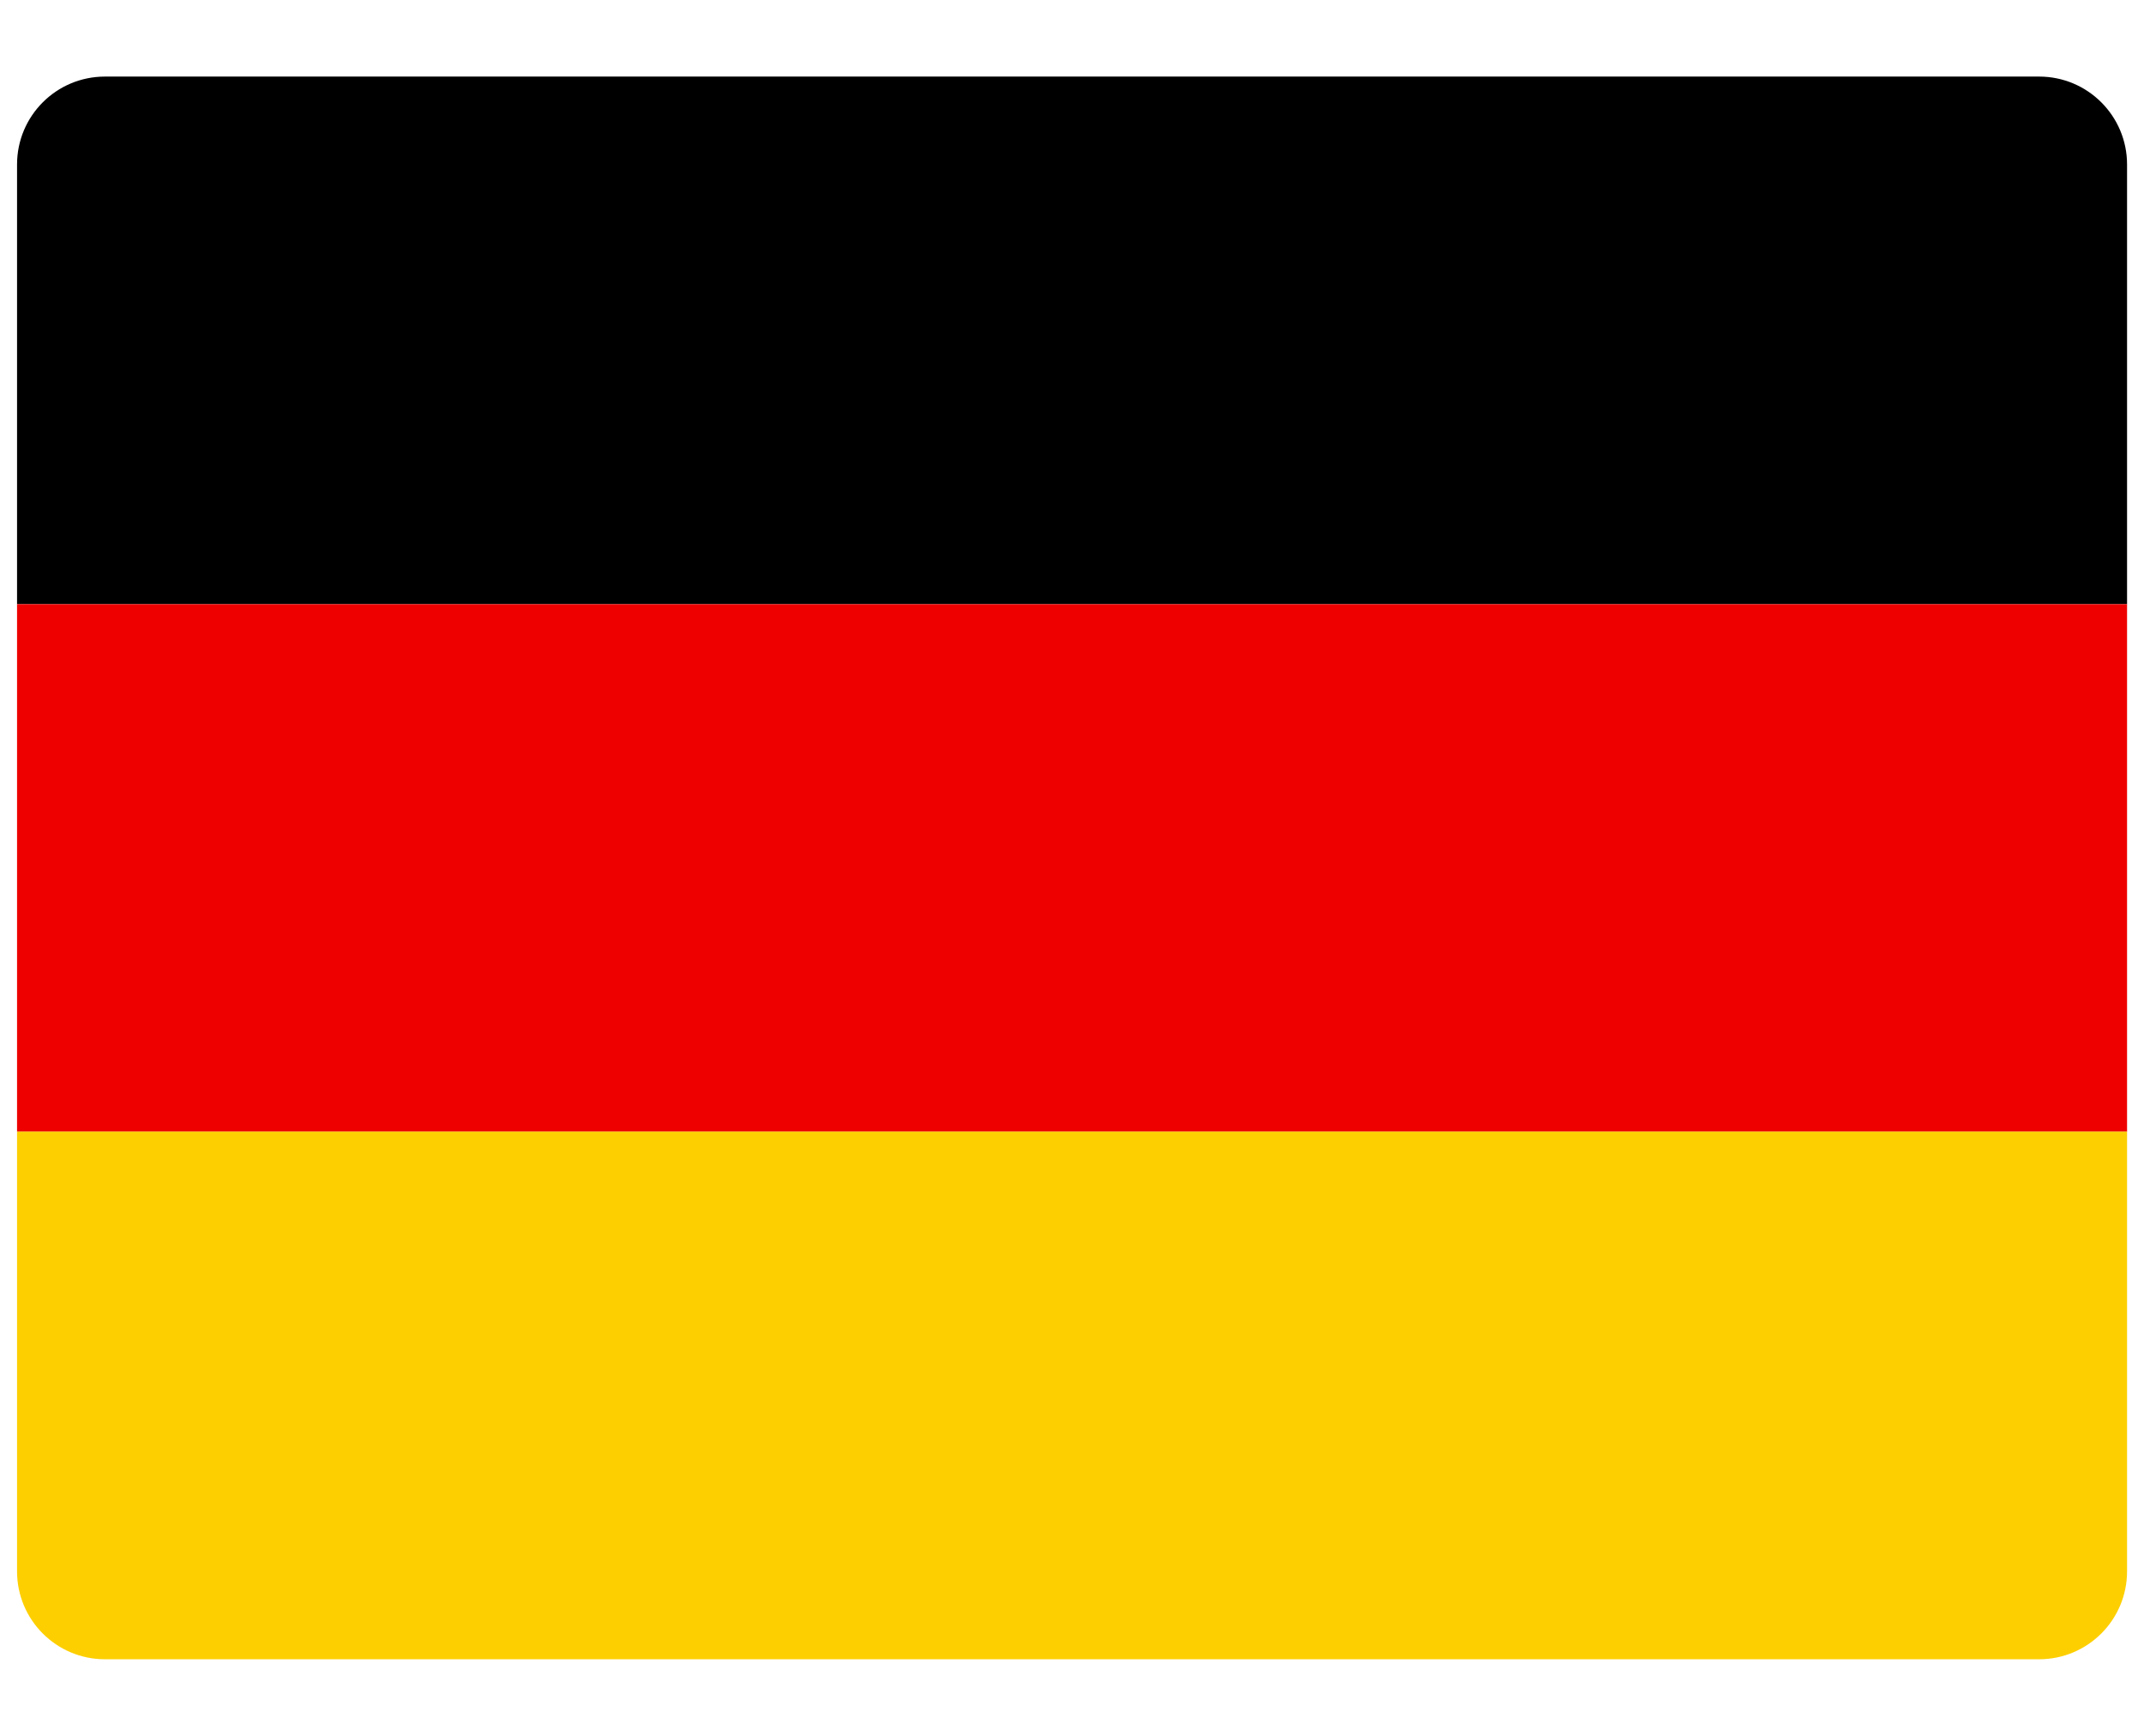 <?xml version="1.0" encoding="UTF-8"?>
<svg width="21px" height="17px" viewBox="0 0 21 17" version="1.1" xmlns="http://www.w3.org/2000/svg" xmlns:xlink="http://www.w3.org/1999/xlink">
    <!-- Generator: Sketch 50.2 (55047) - http://www.bohemiancoding.com/sketch -->
    <title>icons/Flag_Germany</title>
    <desc>Created with Sketch.</desc>
    <defs></defs>
    <g id="Shop" stroke="none" stroke-width="1" fill="none" fill-rule="evenodd">
        <g id="jeziki,-account,-cart" transform="translate(-1149, -182)">
            <g id="Group-3" transform="translate(1125, 38)">
                <g id="icons/Flag_Germany" transform="translate(24, 144)">
                    <g id="Icon/Flag---Germany">
                        <g id="flags-color-1_germany" transform="translate(0.167, 0.75)" fill-rule="nonzero">
                            <path d="M20.667,5.167 L0,5.167 L0,0.861 C0,0.385 0.385,0 0.861,0 L19.806,0 C20.281,0 20.667,0.385 20.667,0.861 L20.667,5.167 Z" id="Shape" fill="#000000"></path>
                            <rect id="Rectangle-path" fill="#EE0000" x="0" y="5.167" width="20.667" height="5.167"></rect>
                            <path d="M20.667,14.639 C20.667,15.115 20.281,15.5 19.806,15.5 L0.861,15.5 C0.385,15.5 0,15.115 0,14.639 L0,10.333 L20.667,10.333 L20.667,14.639 Z" id="Shape" fill="#FDCF00"></path>
                        </g>
                    </g>
                </g>
            </g>
        </g>
    </g>
</svg>